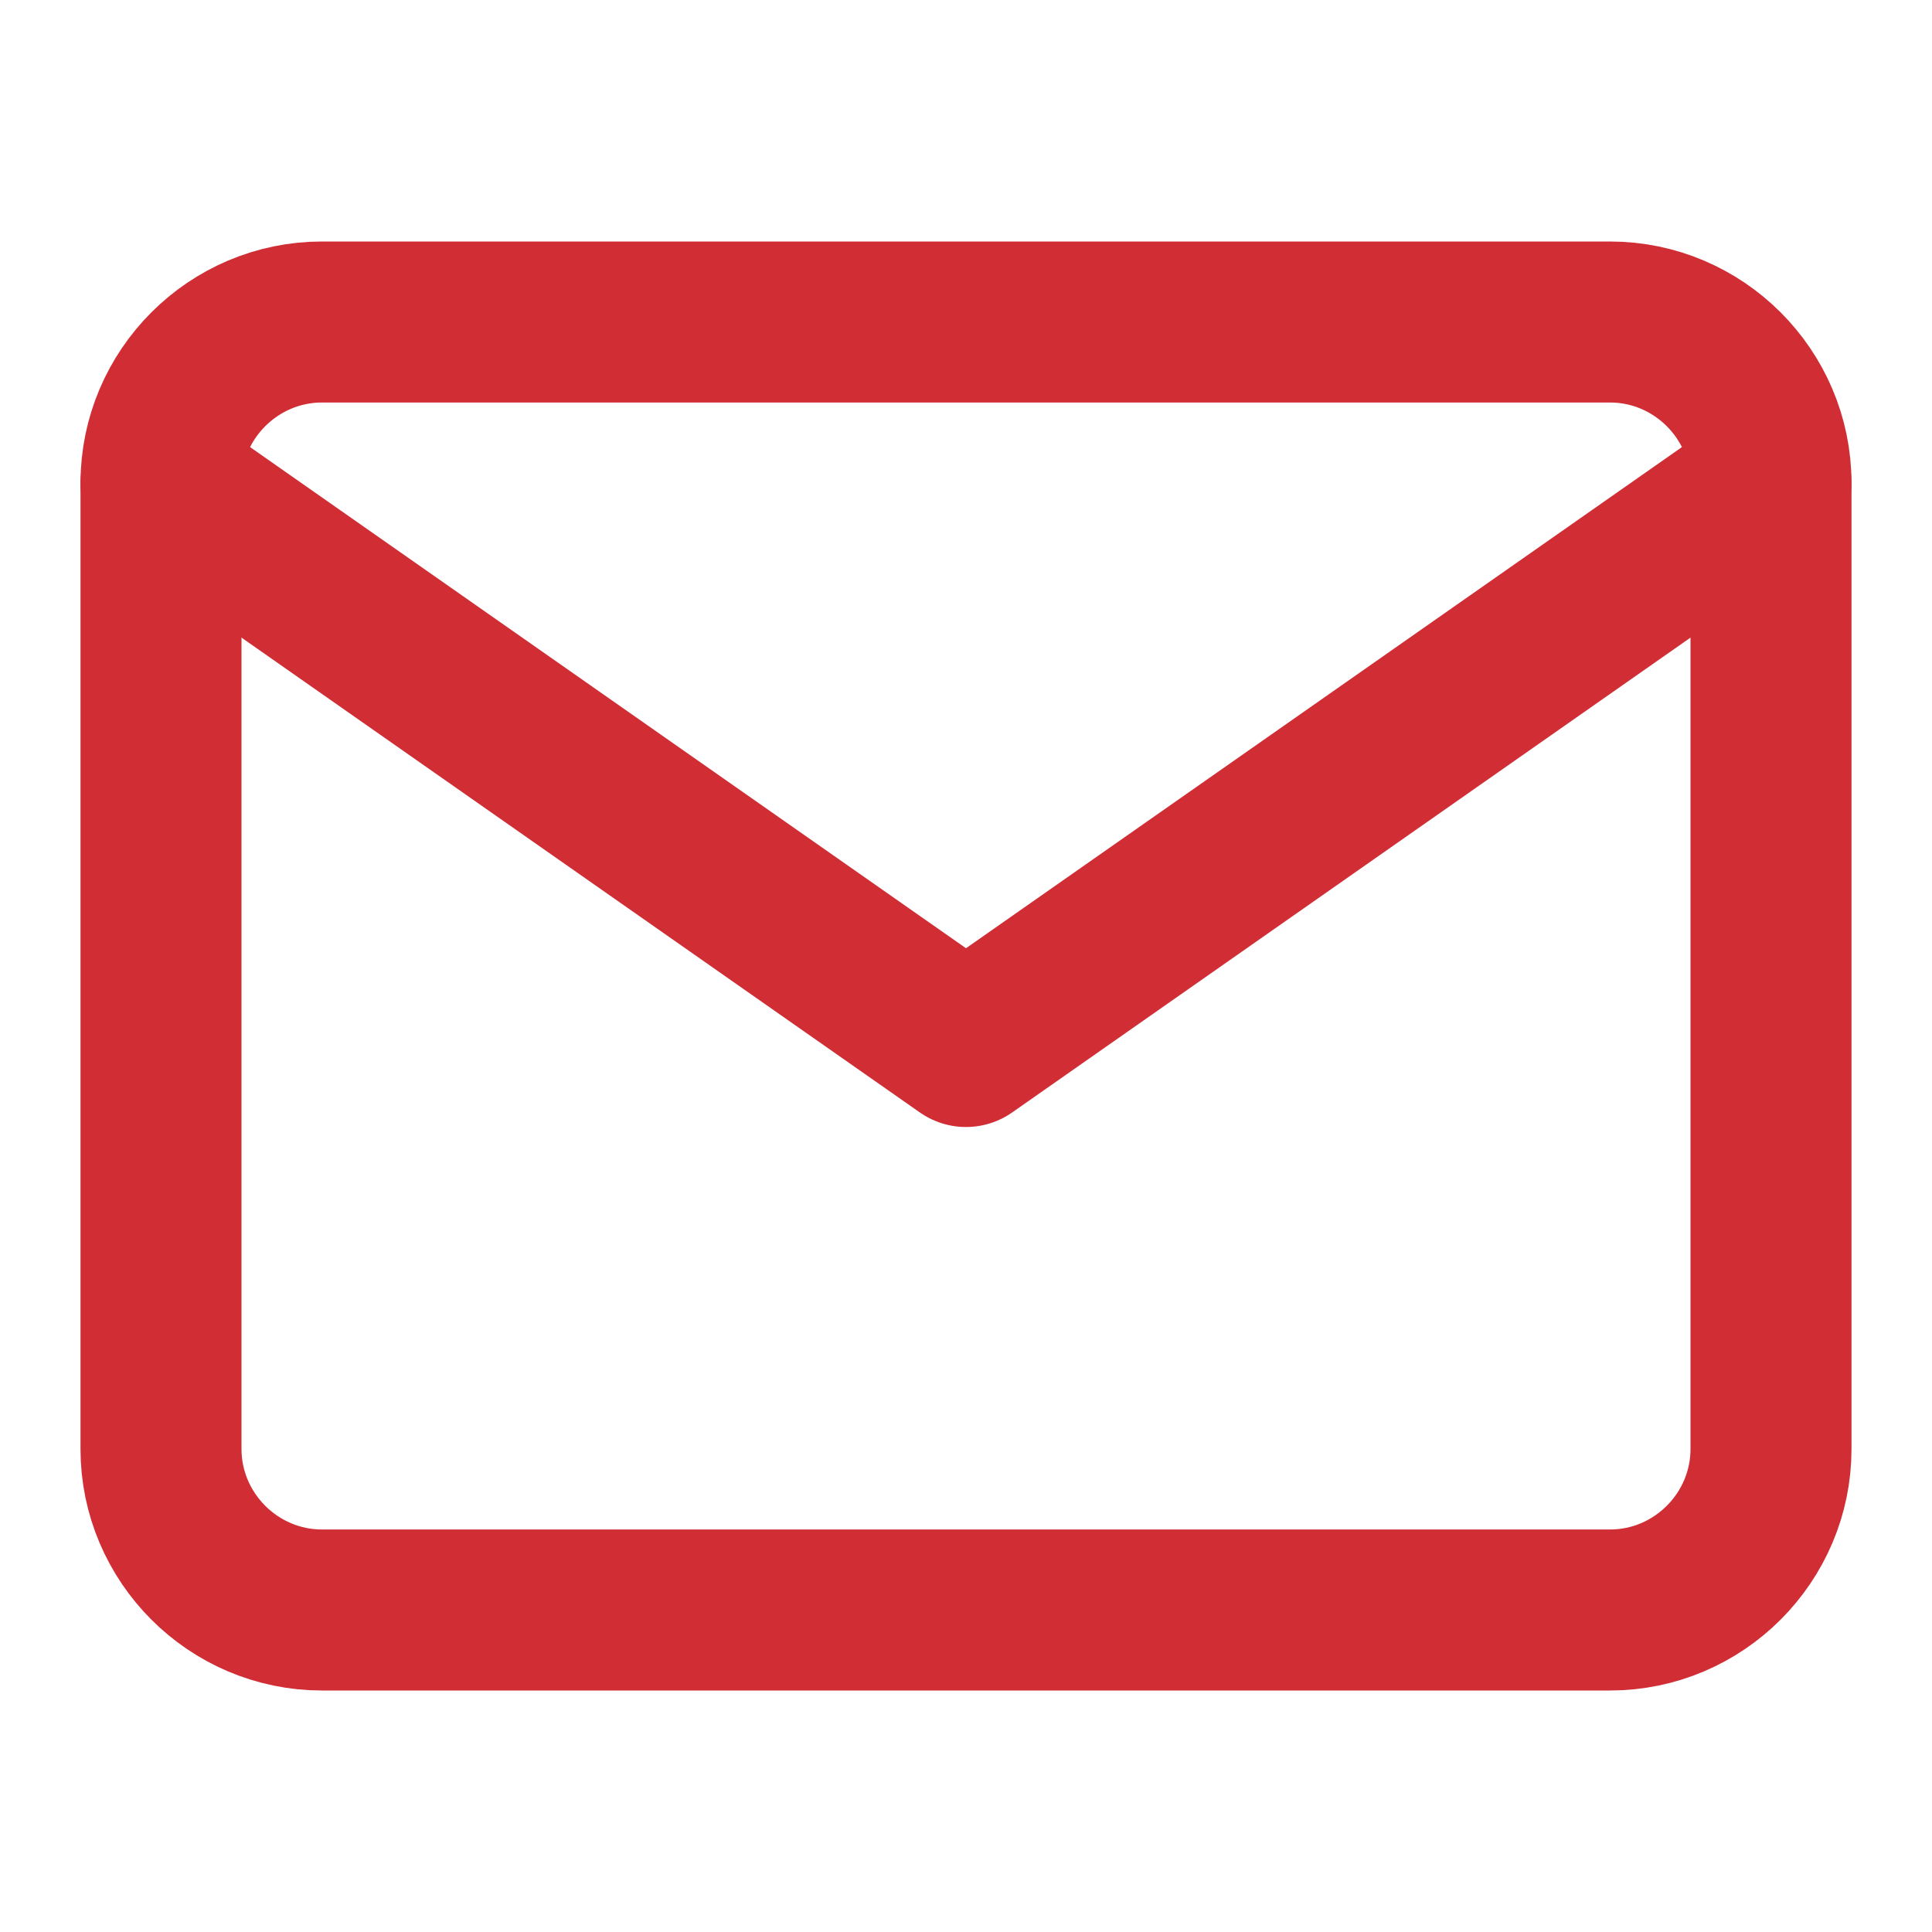 <svg width="24" height="24" viewBox="0 0 24 24" fill="none" xmlns="http://www.w3.org/2000/svg">
  <path d="M4 4H20C21.1 4 22 4.9 22 6V18C22 19.1 21.1 20 20 20H4C2.9 20 2 19.1 2 18V6C2 4.9 2.9 4 4 4Z" stroke="#D12D35" stroke-width="2" stroke-linecap="round" stroke-linejoin="round"/>
  <path d="M22 6L12 13L2 6" stroke="#D12D35" stroke-width="2" stroke-linecap="round" stroke-linejoin="round"/>
</svg>